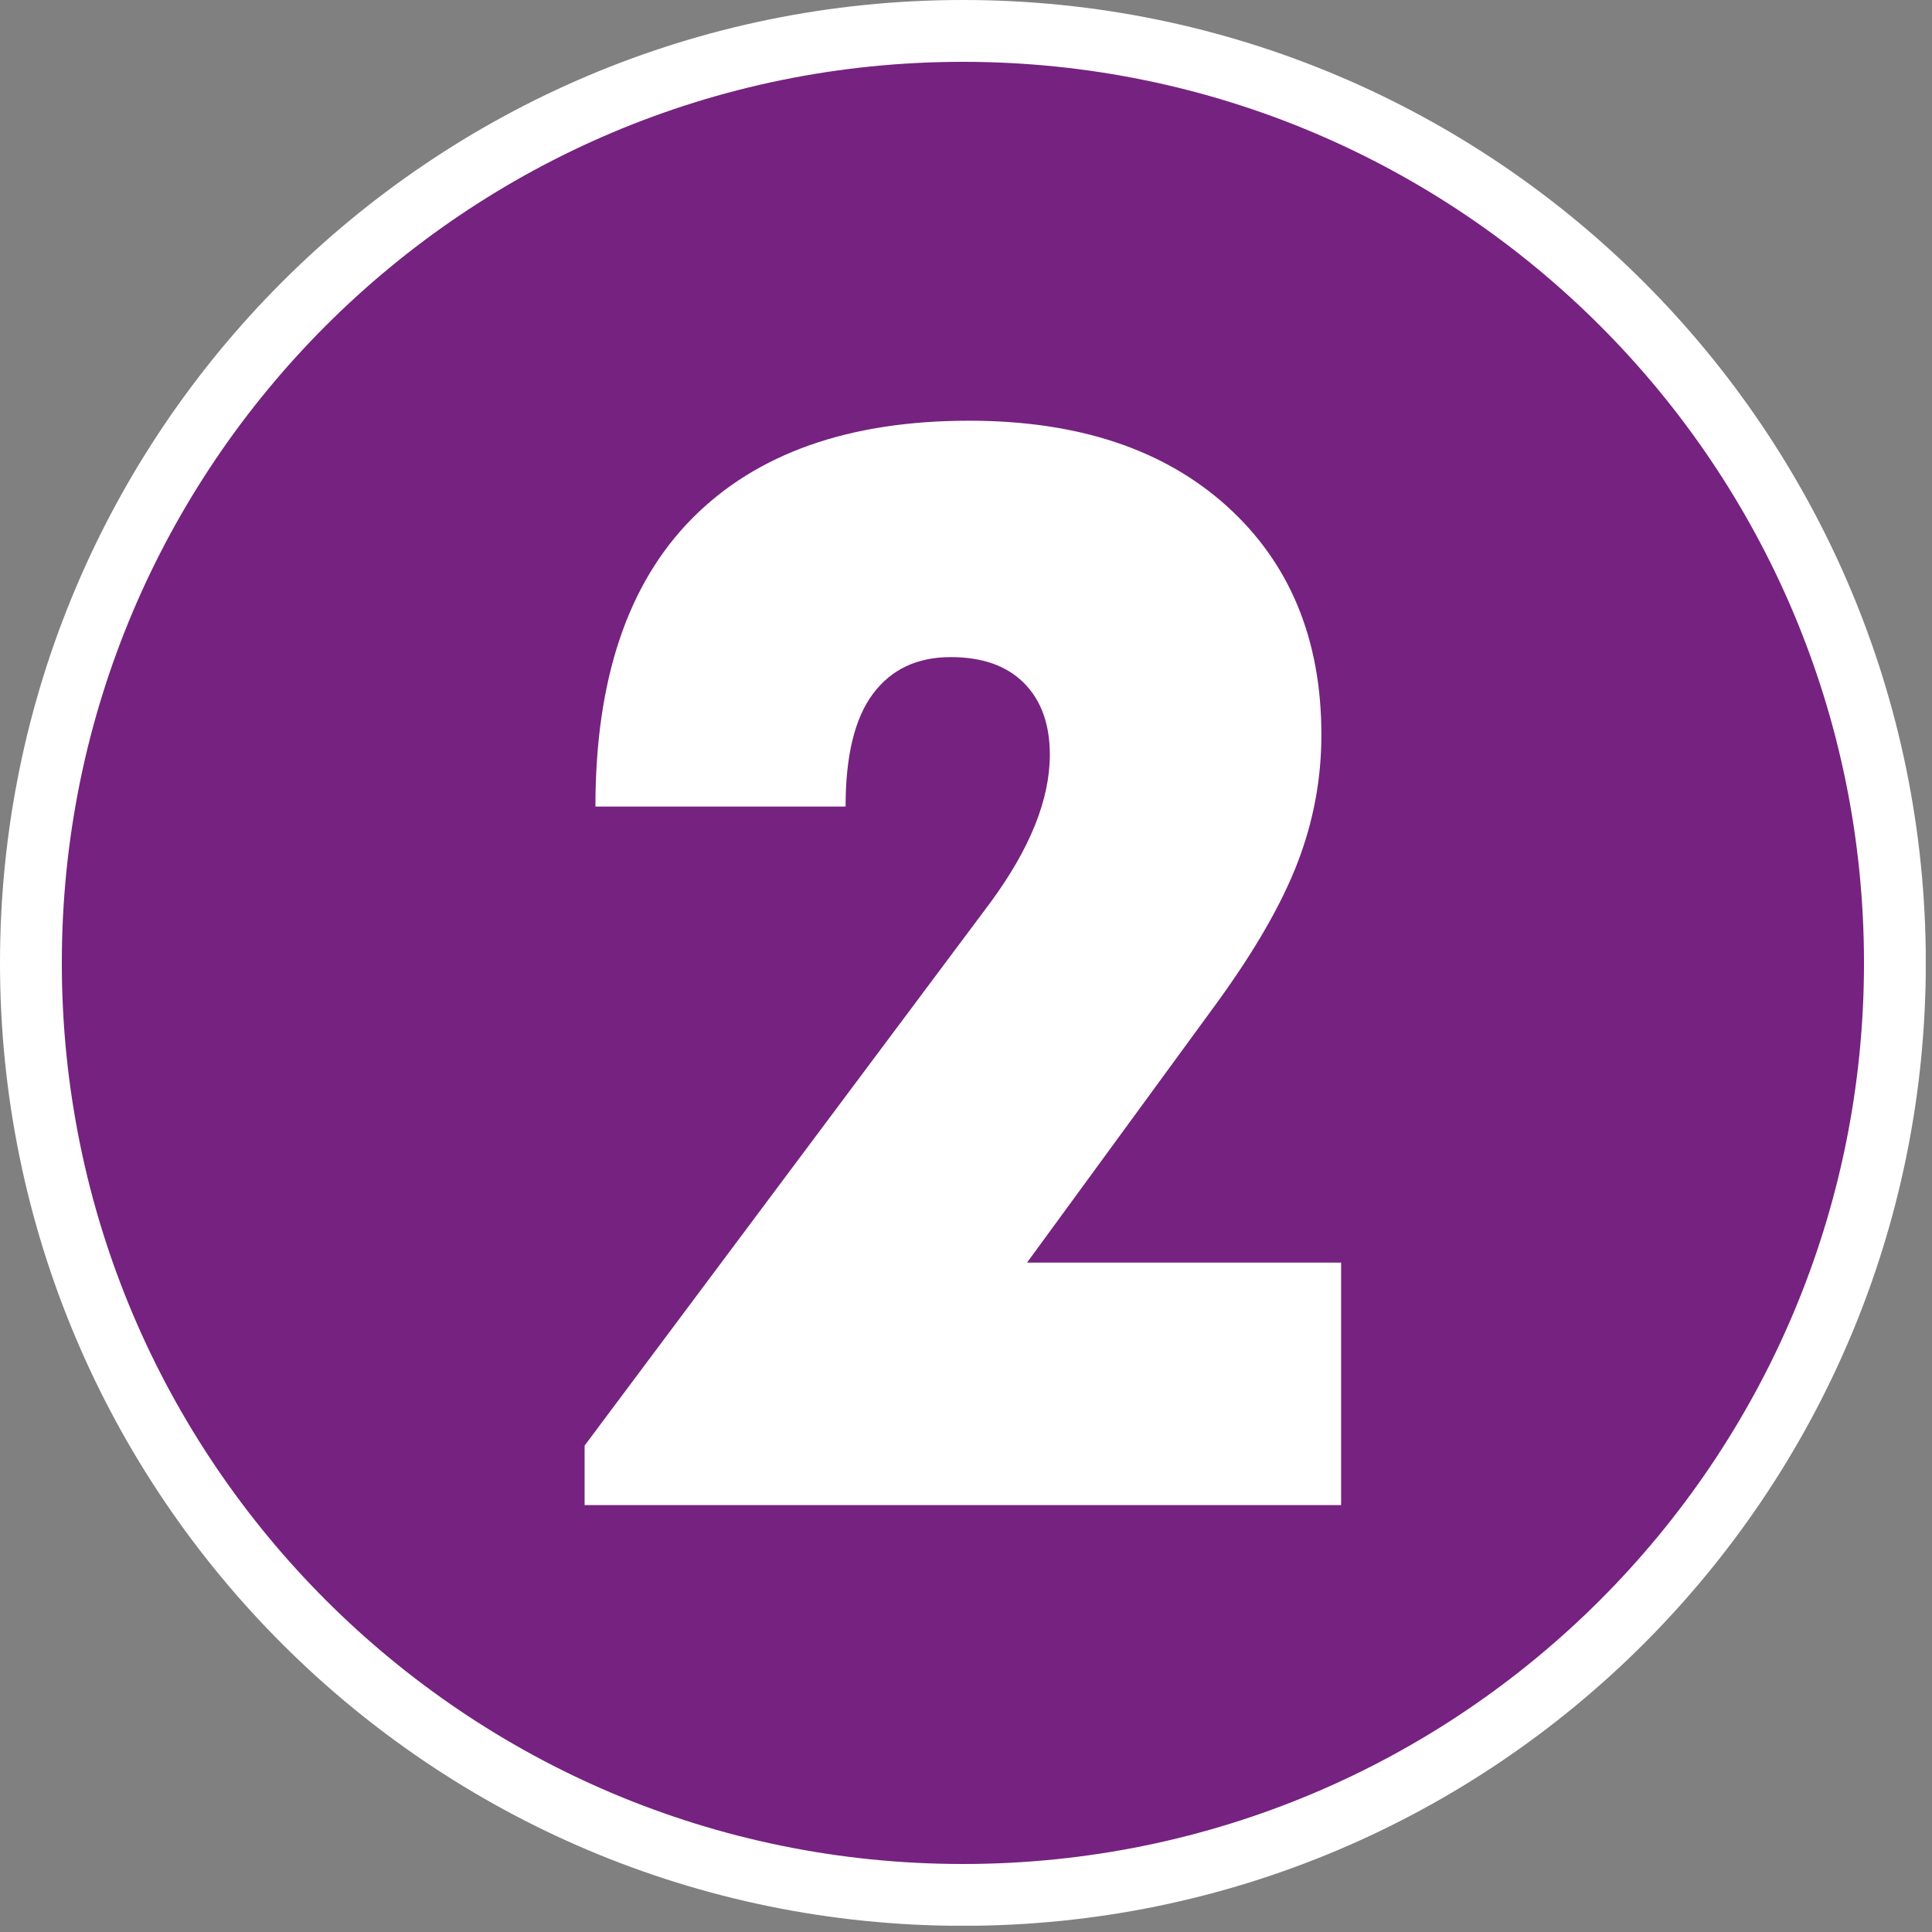 <?xml version="1.0" encoding="UTF-8"?> <svg xmlns="http://www.w3.org/2000/svg" width="250" height="250" viewBox="0 0 250 250" fill="none"><rect x="0" y="0" width="250" height="250" fill="#808080" stroke="none"/><g clip-path="url(#clip0_2025_9)"><path d="M124.6 4C191.205 4 245.2 57.994 245.2 124.6C245.2 191.205 191.205 245.2 124.6 245.2C57.994 245.2 4 191.205 4 124.6C4 57.994 57.994 4 124.6 4Z" fill="#762280" stroke="white" stroke-width="8"></path><path d="M173.538 163.379V194.759H75.648V187.059L128.148 116.799C133.278 109.829 135.848 103.449 135.848 97.659C135.848 93.71 134.728 90.62 132.498 88.379C130.258 86.139 127.098 85.029 123.028 85.029C118.688 85.029 115.328 86.609 112.968 89.769C110.598 92.93 109.418 97.799 109.418 104.369H77.048C77.048 87.919 81.228 75.49 89.578 67.07C97.928 58.65 109.868 54.44 125.398 54.44C139.478 54.44 150.588 58.13 158.748 65.49C166.908 72.859 170.988 82.73 170.988 95.09C170.988 100.749 169.968 106.239 167.928 111.569C165.888 116.899 162.428 122.919 157.568 129.629L132.898 163.379H173.558H173.538Z" fill="white"></path></g><defs><clipPath id="clip0_2025_9"><rect width="249.19" height="249.19" fill="white"></rect></clipPath></defs></svg> 